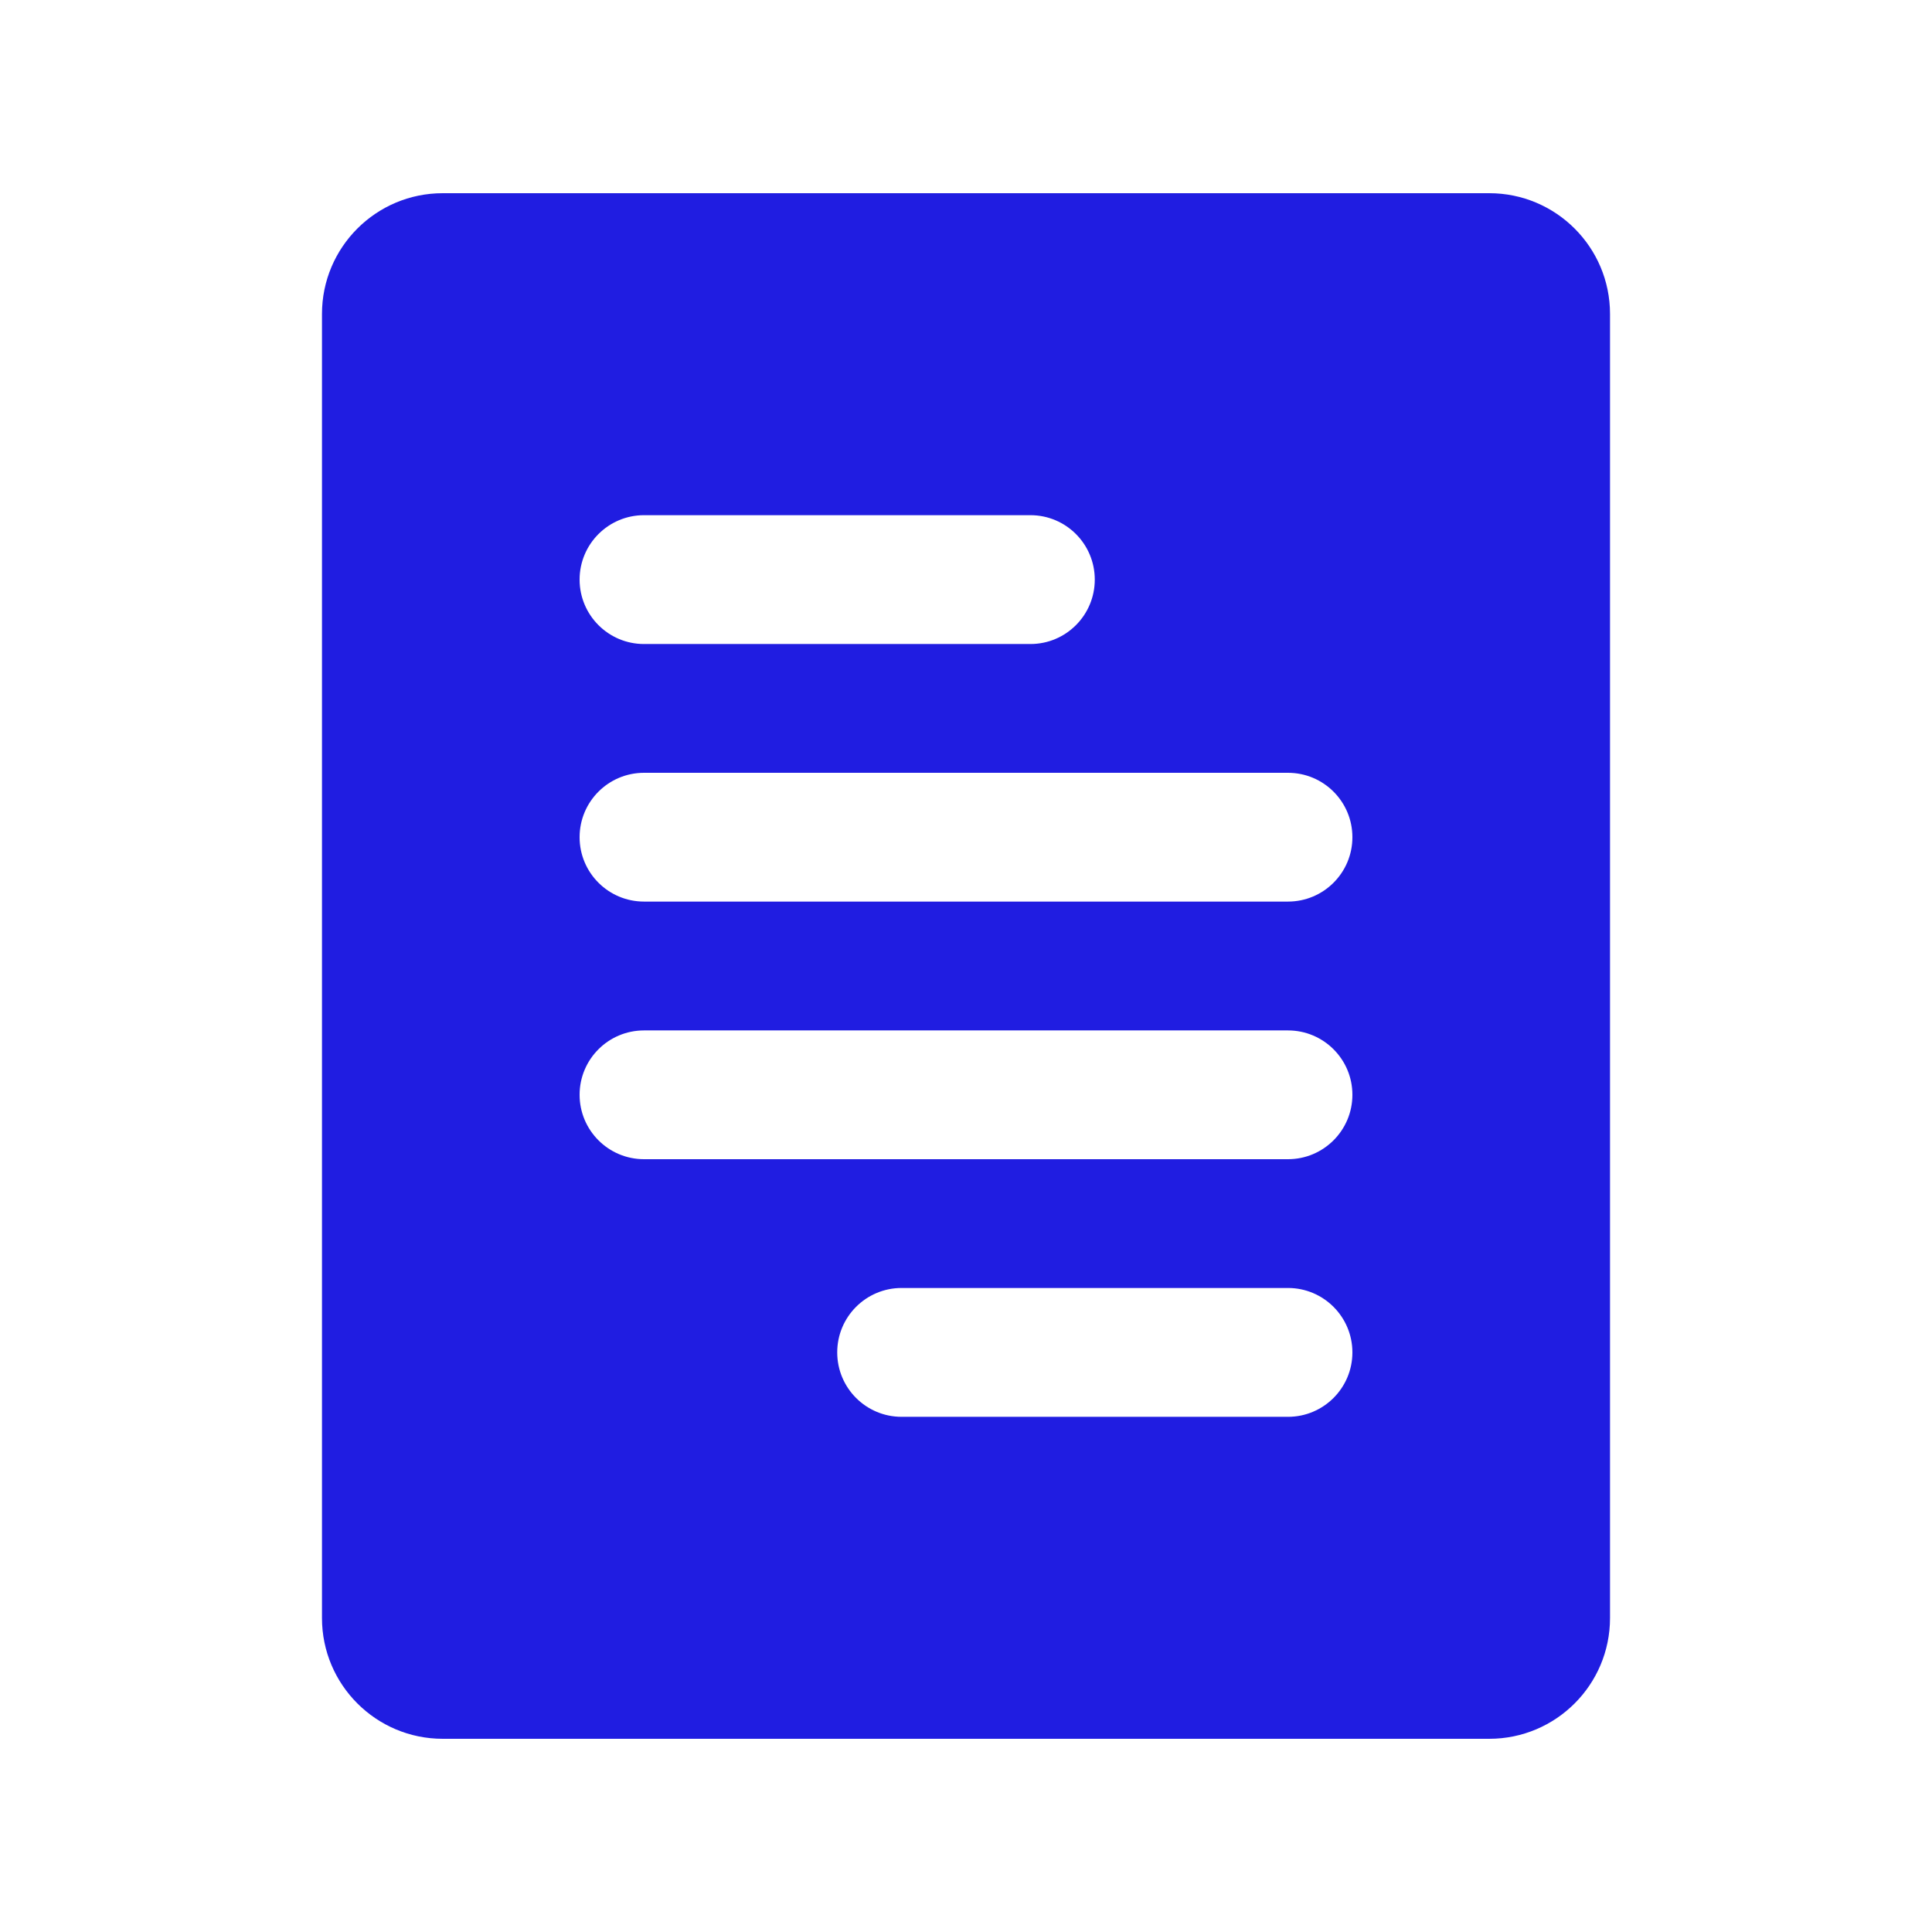 <svg xmlns="http://www.w3.org/2000/svg" width="32" height="32" viewBox="0 0 32 32" fill="none"><path d="M26.667 5.2C26.667 4.095 25.771 3.2 24.667 3.2H7.333C6.229 3.2 5.333 4.095 5.333 5.2V26.8C5.333 27.904 6.229 28.8 7.333 28.8H24.667C25.771 28.8 26.667 27.904 26.667 26.8V5.2ZM9.6 9.6C9.6 9.011 10.078 8.533 10.667 8.533H17.067C17.656 8.533 18.133 9.011 18.133 9.6C18.133 10.189 17.656 10.667 17.067 10.667H10.667C10.078 10.667 9.6 10.189 9.6 9.6ZM22.4 22.4C22.4 22.989 21.922 23.467 21.333 23.467H14.933C14.344 23.467 13.867 22.989 13.867 22.4C13.867 21.811 14.344 21.333 14.933 21.333H21.333C21.922 21.333 22.4 21.811 22.4 22.4ZM22.4 18.133C22.4 18.722 21.922 19.2 21.333 19.2H10.667C10.078 19.2 9.6 18.722 9.6 18.133C9.6 17.544 10.078 17.067 10.667 17.067H21.333C21.922 17.067 22.4 17.544 22.4 18.133ZM22.4 13.867C22.4 14.456 21.922 14.933 21.333 14.933H10.667C10.078 14.933 9.6 14.456 9.6 13.867C9.6 13.277 10.078 12.8 10.667 12.8H21.333C21.922 12.8 22.4 13.277 22.4 13.867Z" fill="#201DE1"></path></svg>